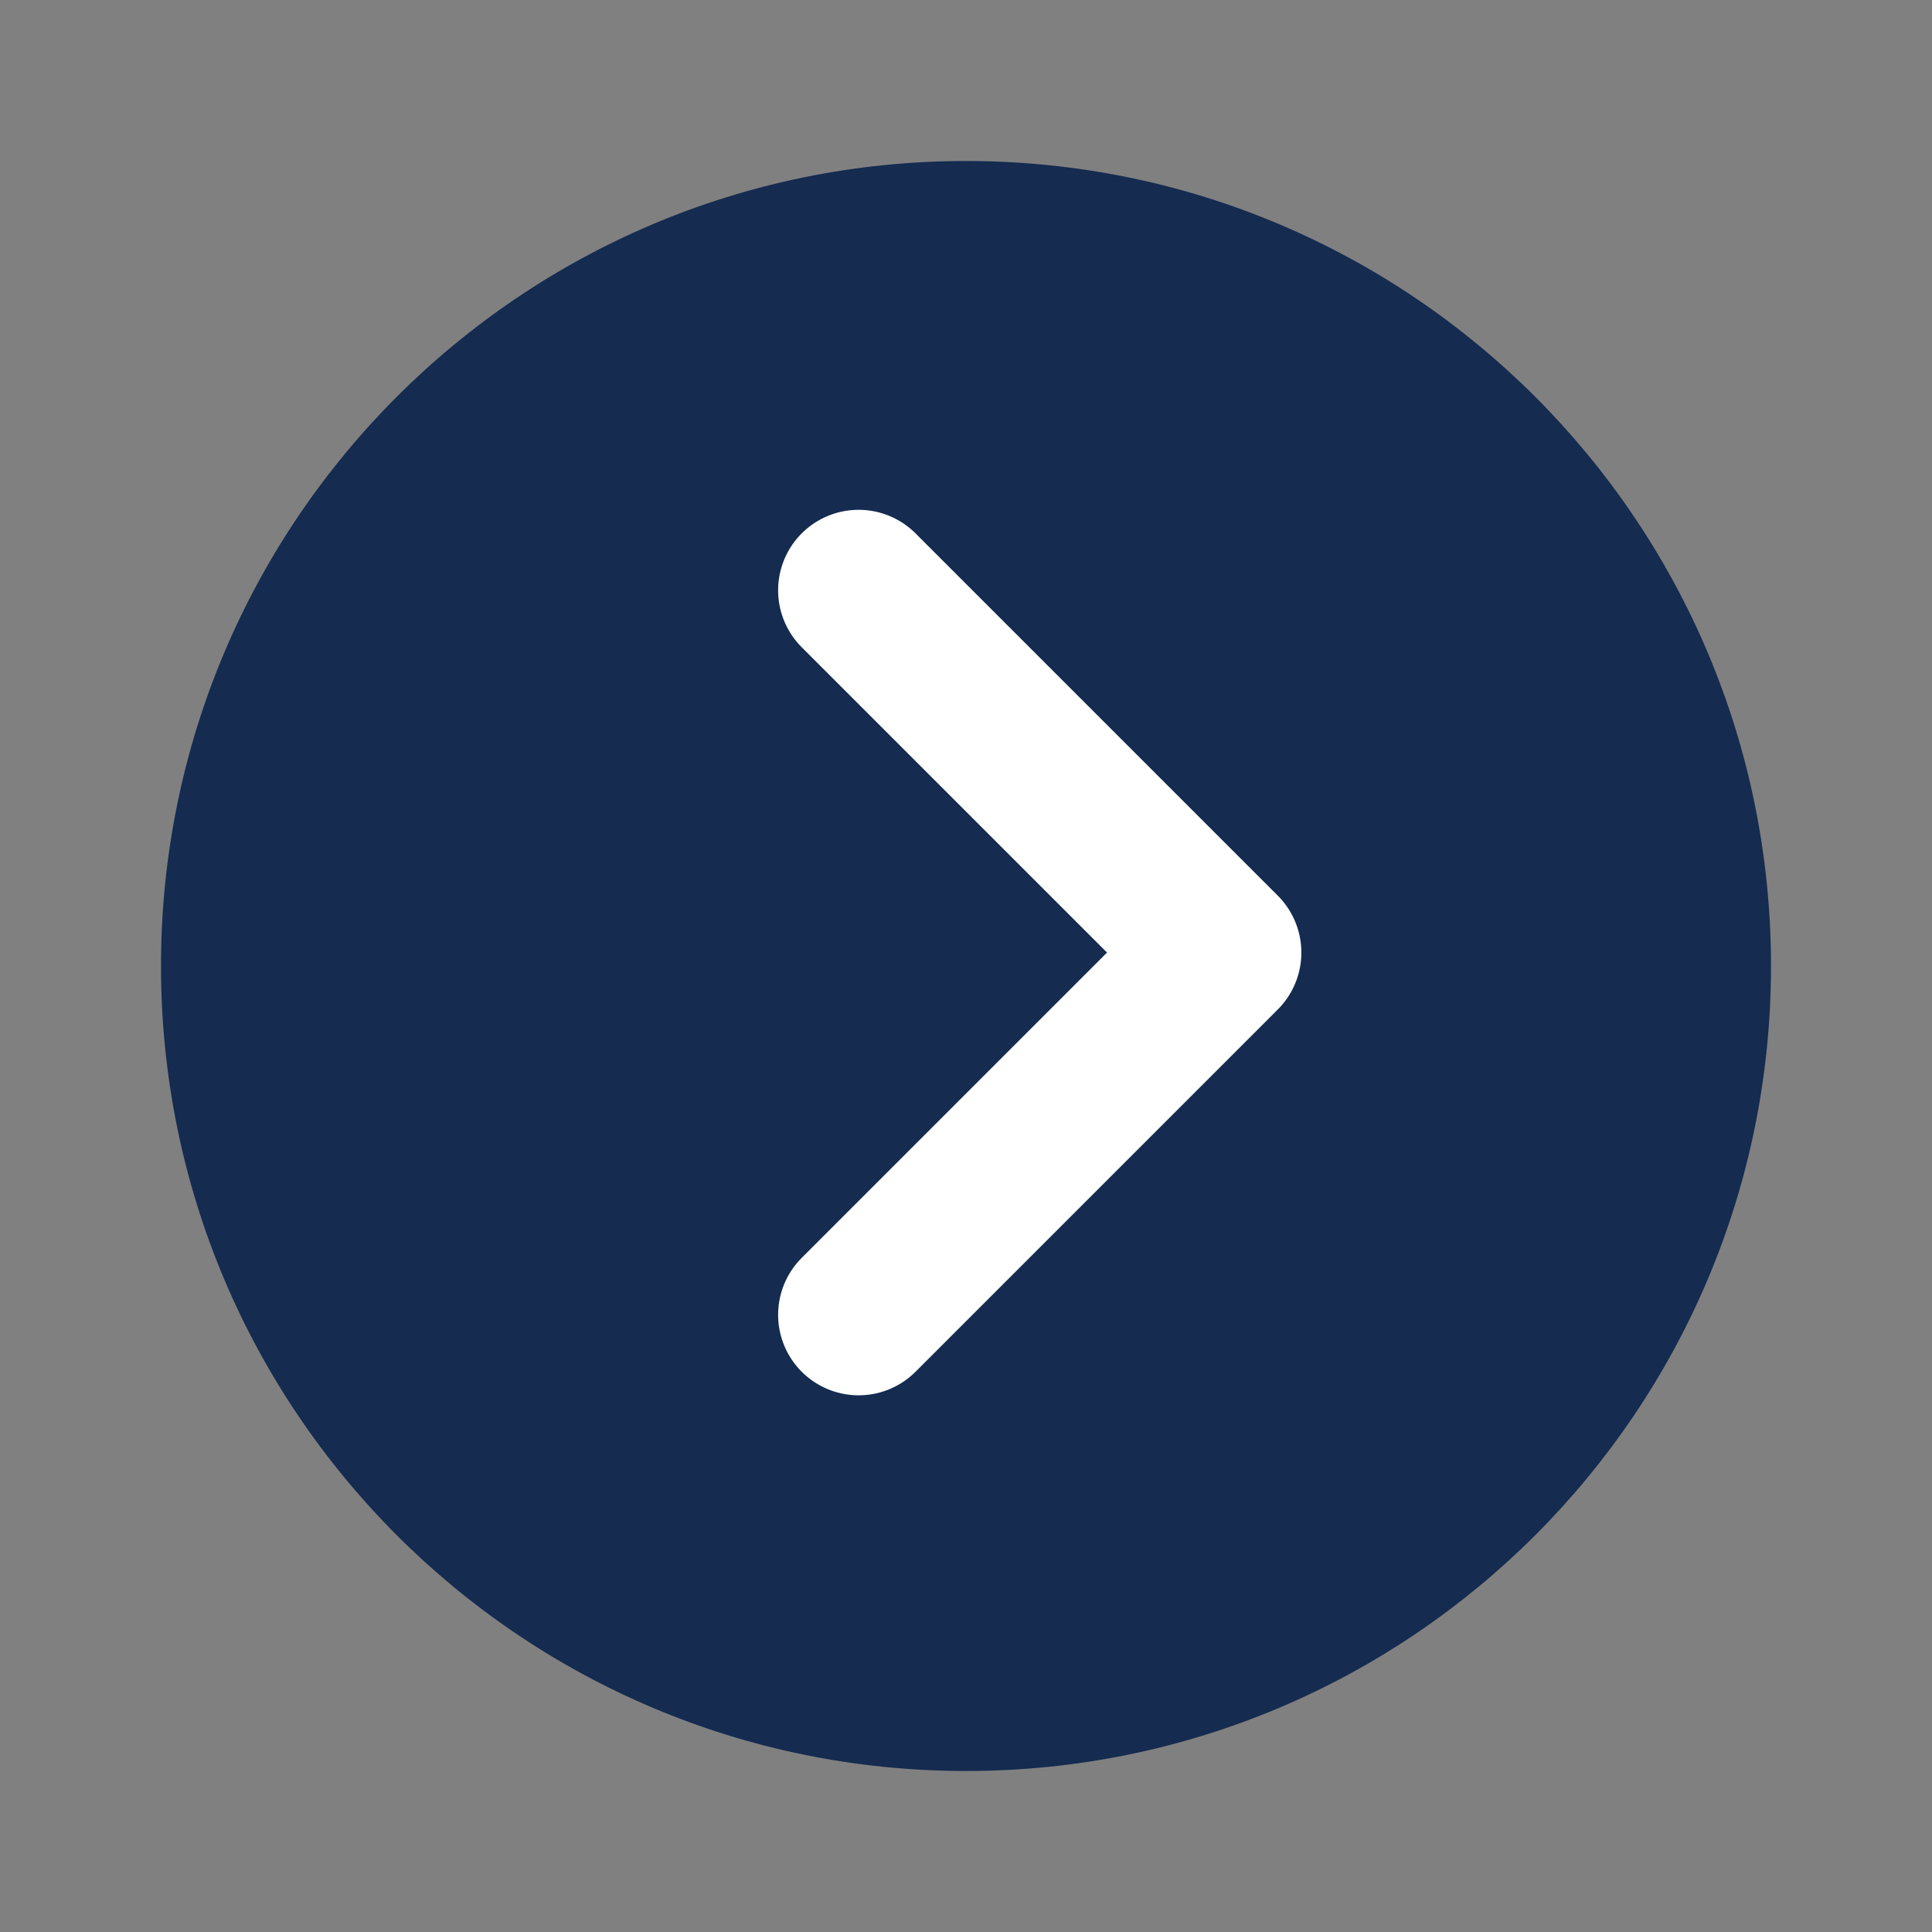 <svg width="24" height="24" viewBox="0 0 24 24" fill="none" xmlns="http://www.w3.org/2000/svg">
<rect x="0" y="0" width="24" height="24" fill="#808080" stroke="none"/>
<path d="M12 22C17.523 22 22 17.523 22 12C22 6.477 17.523 2 12 2C6.477 2 2 6.477 2 12C2 17.523 6.477 22 12 22Z" fill="#152B50"/>
<path d="M10.666 16.333L15.166 11.833L10.666 7.333" stroke="white" stroke-width="2" stroke-linecap="round" stroke-linejoin="round"/>
</svg>
